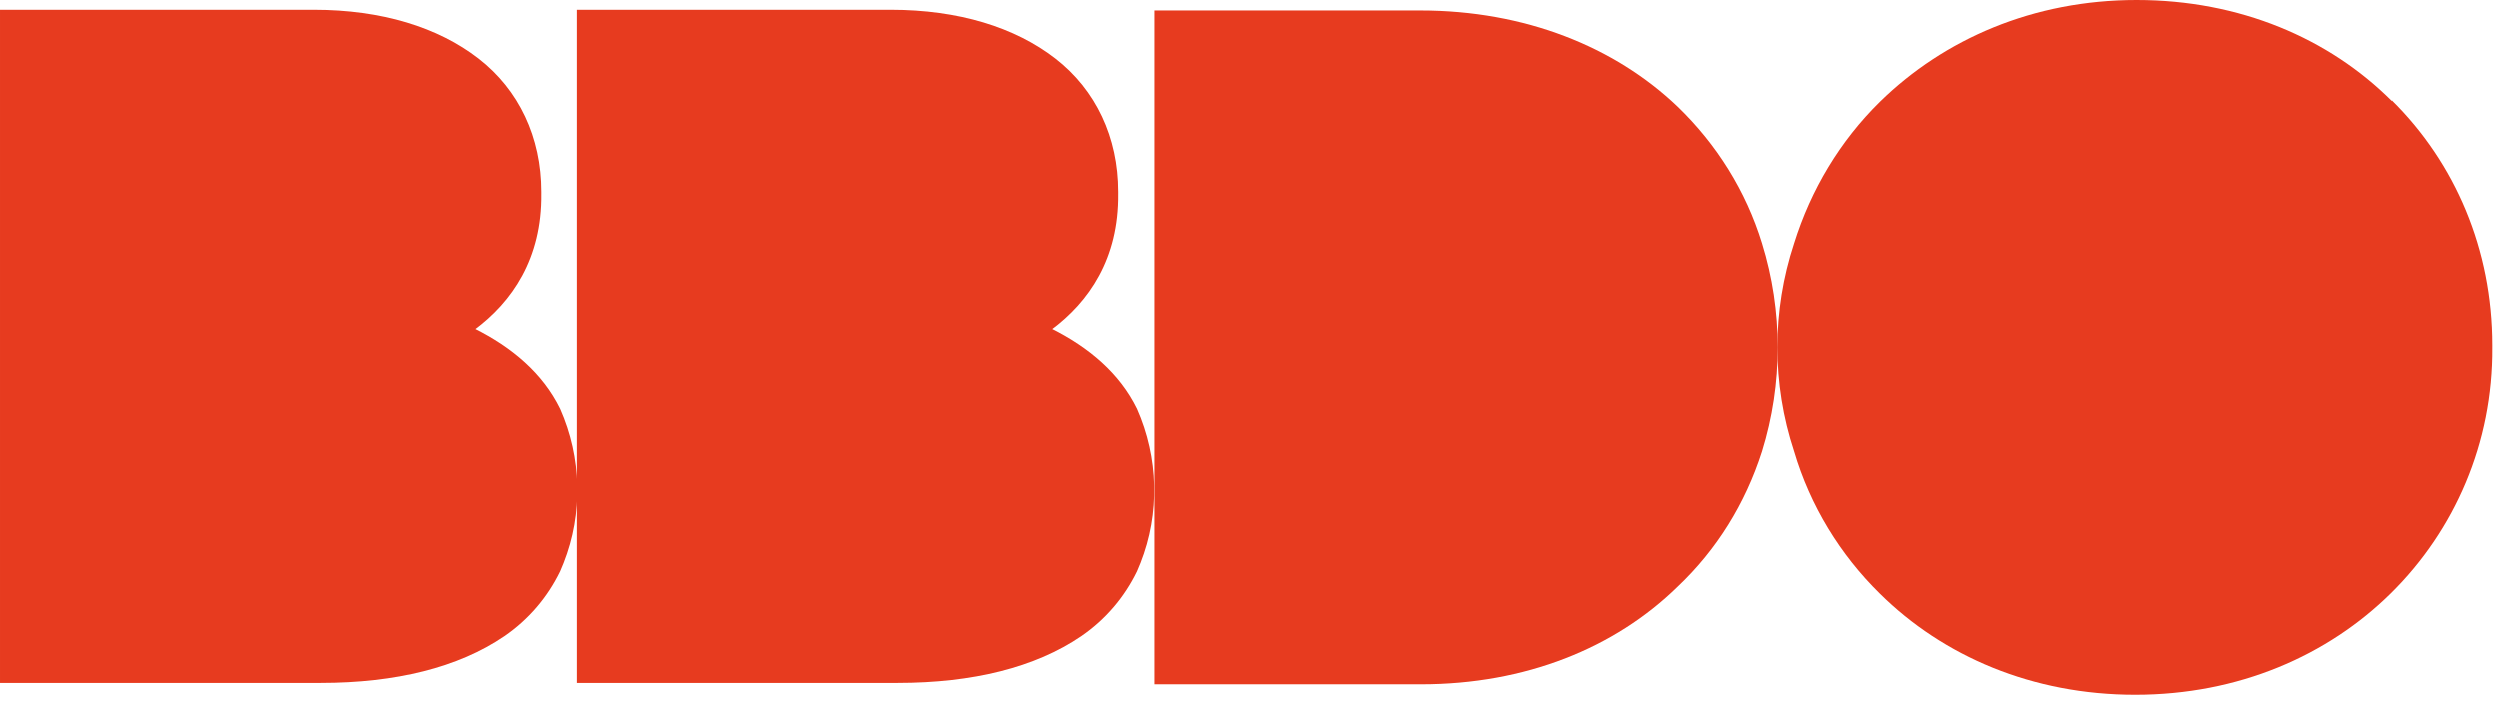 <?xml version="1.0" encoding="UTF-8" standalone="no"?><!DOCTYPE svg PUBLIC "-//W3C//DTD SVG 1.1//EN" "http://www.w3.org/Graphics/SVG/1.1/DTD/svg11.dtd"><svg width="100%" height="100%" viewBox="0 0 112 32" version="1.1" xmlns="http://www.w3.org/2000/svg" xmlns:xlink="http://www.w3.org/1999/xlink" xml:space="preserve" xmlns:serif="http://www.serif.com/" style="fill-rule:evenodd;clip-rule:evenodd;stroke-linejoin:round;stroke-miterlimit:2;"><g><path d="M107.156,4.531c-2.812,-2.812 -6.812,-4.531 -11.437,-4.531c-4.625,0 -8.625,1.75 -11.5,4.563c-1.782,1.75 -3.094,3.937 -3.844,6.343c-1,3.032 -1,6.282 0,9.313c0.719,2.437 2.062,4.625 3.844,6.375c2.843,2.812 6.843,4.531 11.437,4.531c4.625,-0 8.625,-1.75 11.469,-4.563c2.844,-2.812 4.563,-6.718 4.531,-11l0,-0.093c0,-4.282 -1.656,-8.157 -4.5,-10.969" style="fill:#e73b1f;fill-rule:nonzero;"/><path d="M78.937,10.906c-0.718,-2.344 -2.031,-4.437 -3.781,-6.125c-2.812,-2.687 -6.844,-4.312 -11.531,-4.312l-11.906,-0l-0,30.187l11.937,0c4.688,0 8.688,-1.625 11.5,-4.375c1.75,-1.656 3.031,-3.718 3.781,-6.062c0.938,-3.031 0.938,-6.281 0,-9.313Z" style="fill:#e73b1f;fill-rule:nonzero;"/><path d="M47.094,14.781c1.687,-1.25 3.031,-3.187 3,-6.094l-0,-0.093c-0,-2.438 -1,-4.563 -2.813,-5.969c-1.812,-1.406 -4.343,-2.187 -7.375,-2.187l-14.062,-0l-0,30.156l14.375,-0c3.344,-0 6.156,-0.688 8.219,-2.094c1.093,-0.75 1.937,-1.75 2.5,-2.906l0.156,-0.375c0.875,-2.219 0.812,-4.719 -0.156,-6.906c-0.782,-1.594 -2.157,-2.75 -3.844,-3.594" style="fill:#e73b1f;fill-rule:nonzero;"/><path d="M21.25,14.781c1.687,-1.25 3.031,-3.187 3,-6.094l0,-0.093c0,-2.438 -1,-4.563 -2.813,-5.969c-1.812,-1.406 -4.343,-2.187 -7.375,-2.187l-14.062,-0l0,30.156l14.375,-0c3.344,-0 6.156,-0.688 8.219,-2.094c1.093,-0.75 1.937,-1.75 2.5,-2.906l0.156,-0.375c0.875,-2.219 0.813,-4.719 -0.156,-6.906c-0.782,-1.594 -2.157,-2.75 -3.844,-3.594" style="fill:#e73b1f;fill-rule:nonzero;"/></g></svg>